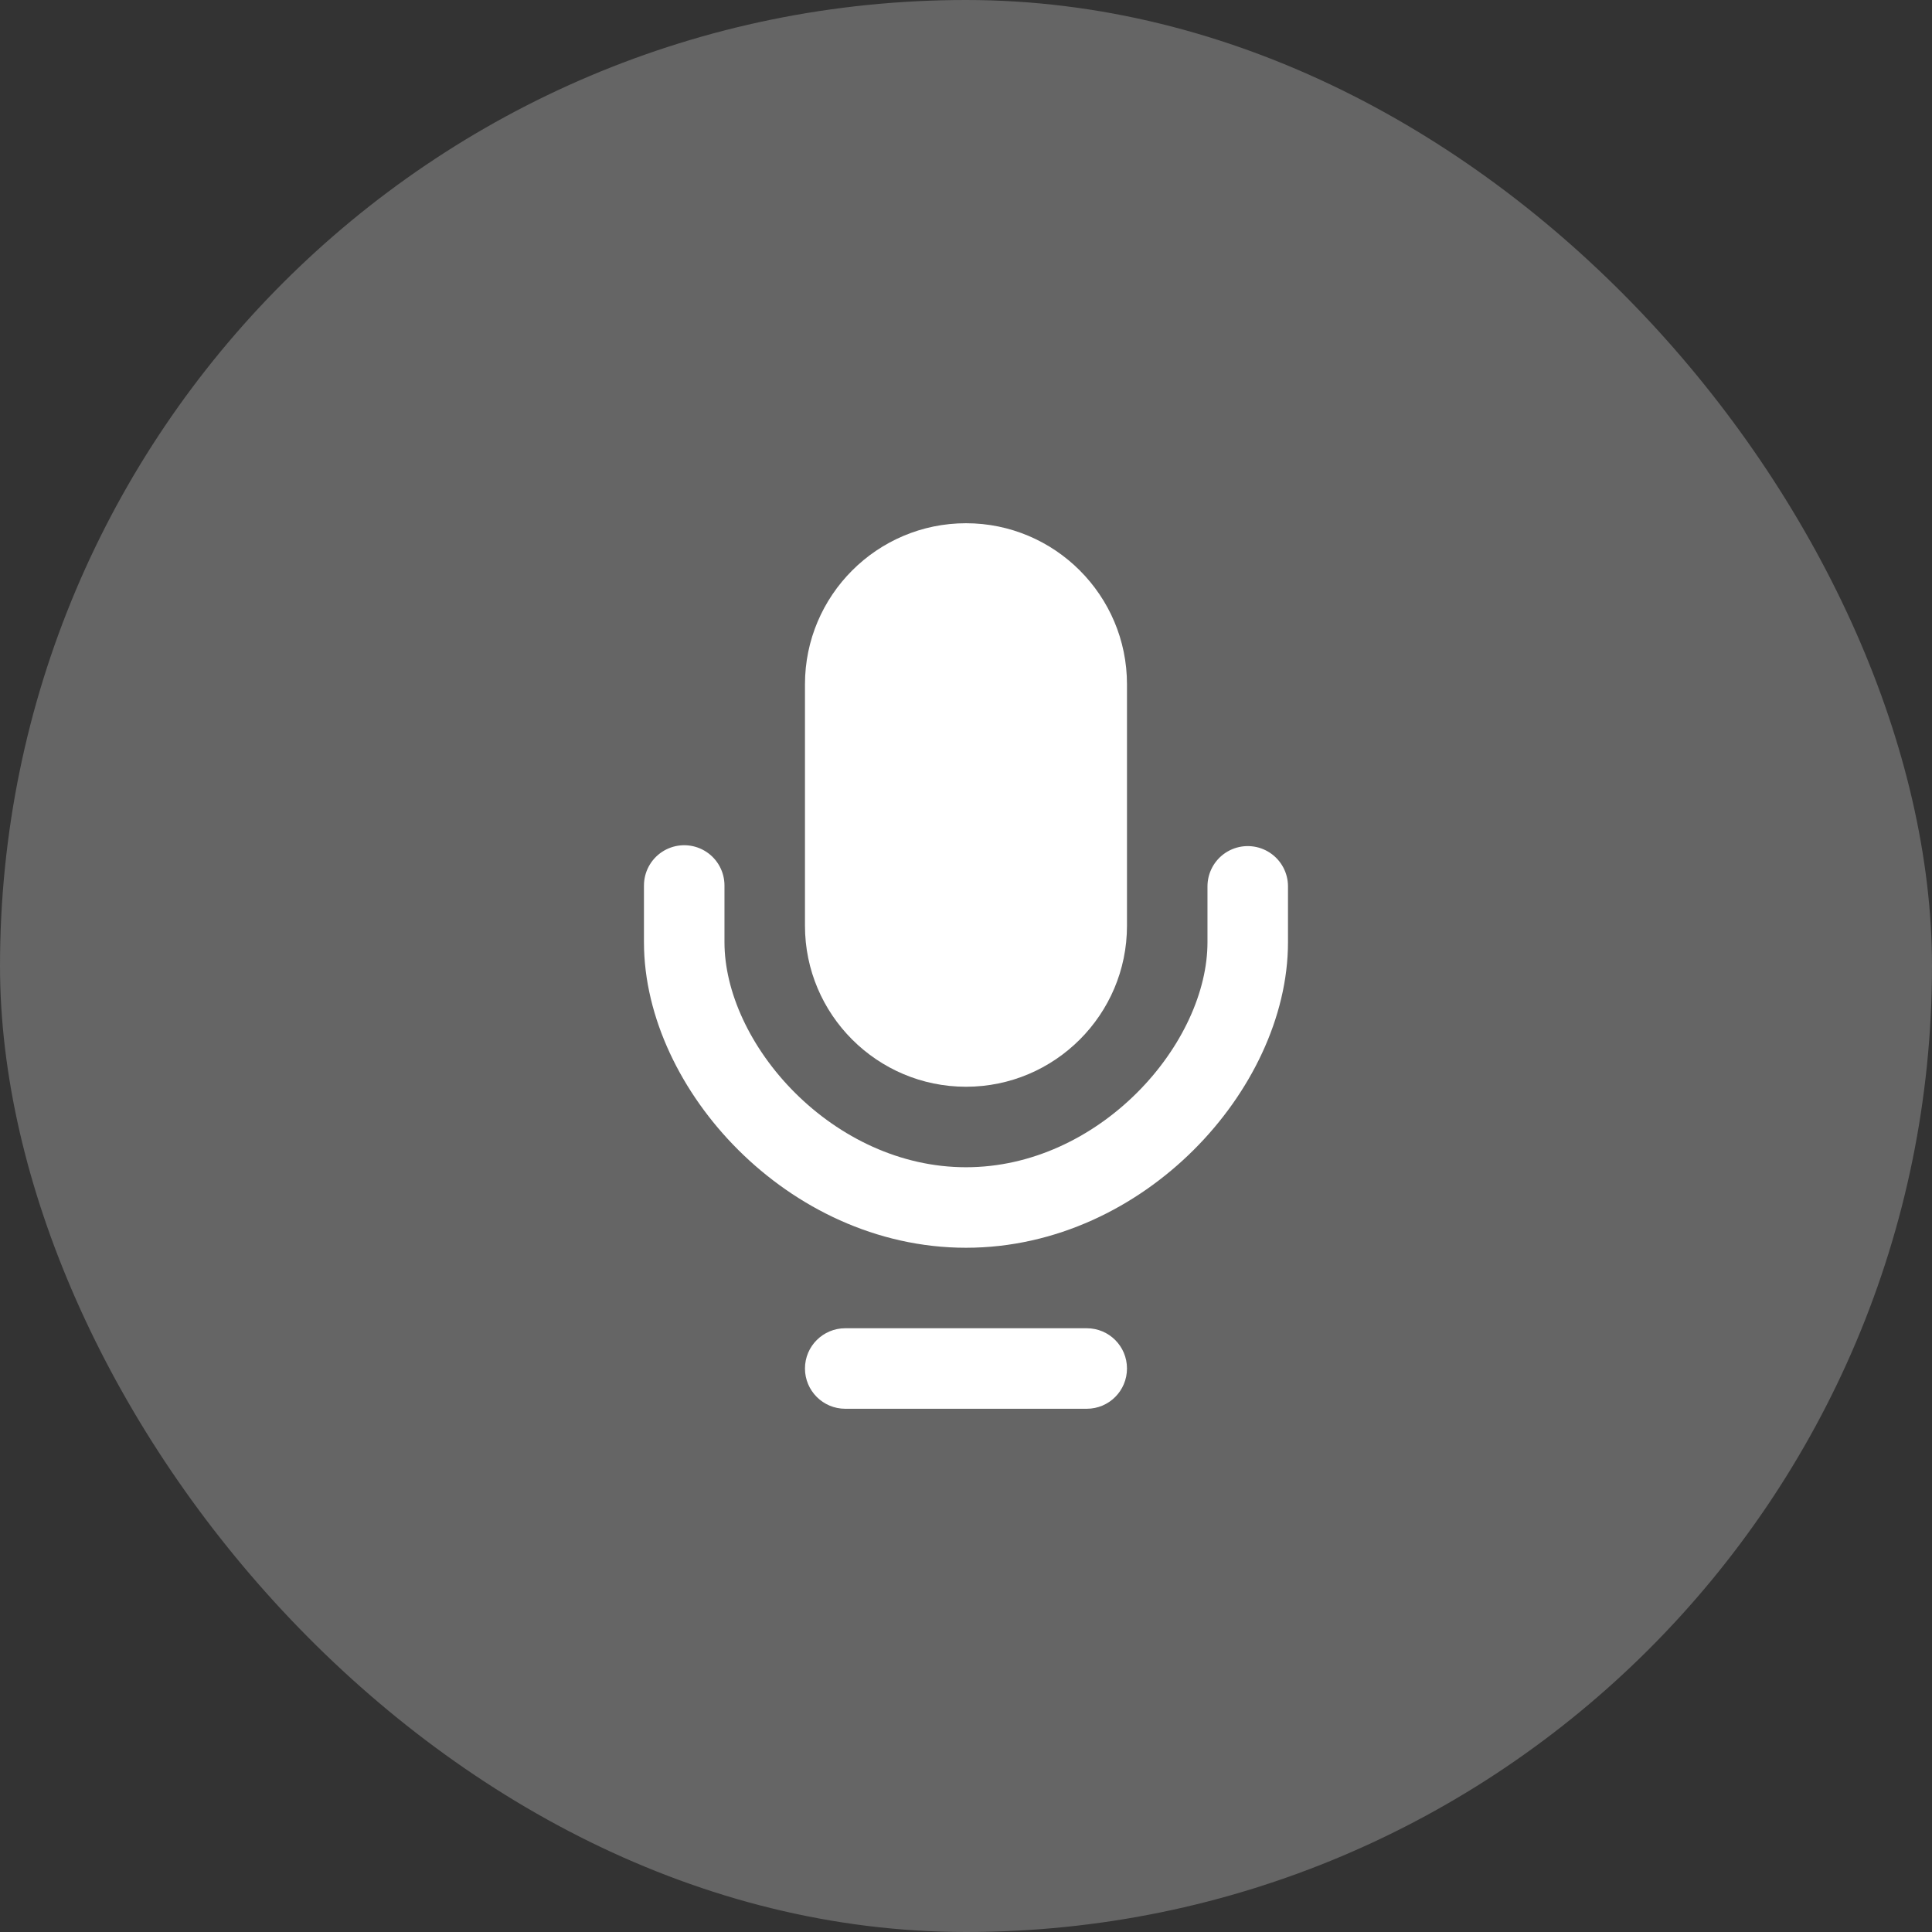   <svg xmlns="http://www.w3.org/2000/svg" fill="none" viewBox="0 0 40 40" class="design-iconfont">
        <rect x="0" y="0" width="40" height="40" fill="#333333" stroke="none"/>
        <rect width="40" height="40" rx="20" fill="#DADADA" fill-opacity=".3" />
        <path fill-rule="evenodd" clip-rule="evenodd"
            d="M16.666 14.167C16.666 12.328 18.162 10.833 20 10.833C21.838 10.833 23.333 12.328 23.333 14.167V19.167C23.333 21.005 21.838 22.5 20 22.5C18.162 22.5 16.666 21.005 16.666 19.167V14.167ZM16.666 28.333C16.666 27.872 17.04 27.5 17.5 27.5H22.5C22.961 27.5 23.333 27.872 23.333 28.333C23.333 28.794 22.961 29.167 22.5 29.167H17.5C17.04 29.167 16.666 28.794 16.666 28.333Z"
            fill="#fff" />
        <path
            d="M25.833 18.351V19.508C25.833 22.081 23.221 25 20 25C16.778 25 14.166 22.081 14.166 19.508V18.333"
            stroke="#fff" stroke-width="1.667" stroke-linecap="round" />
    </svg>
